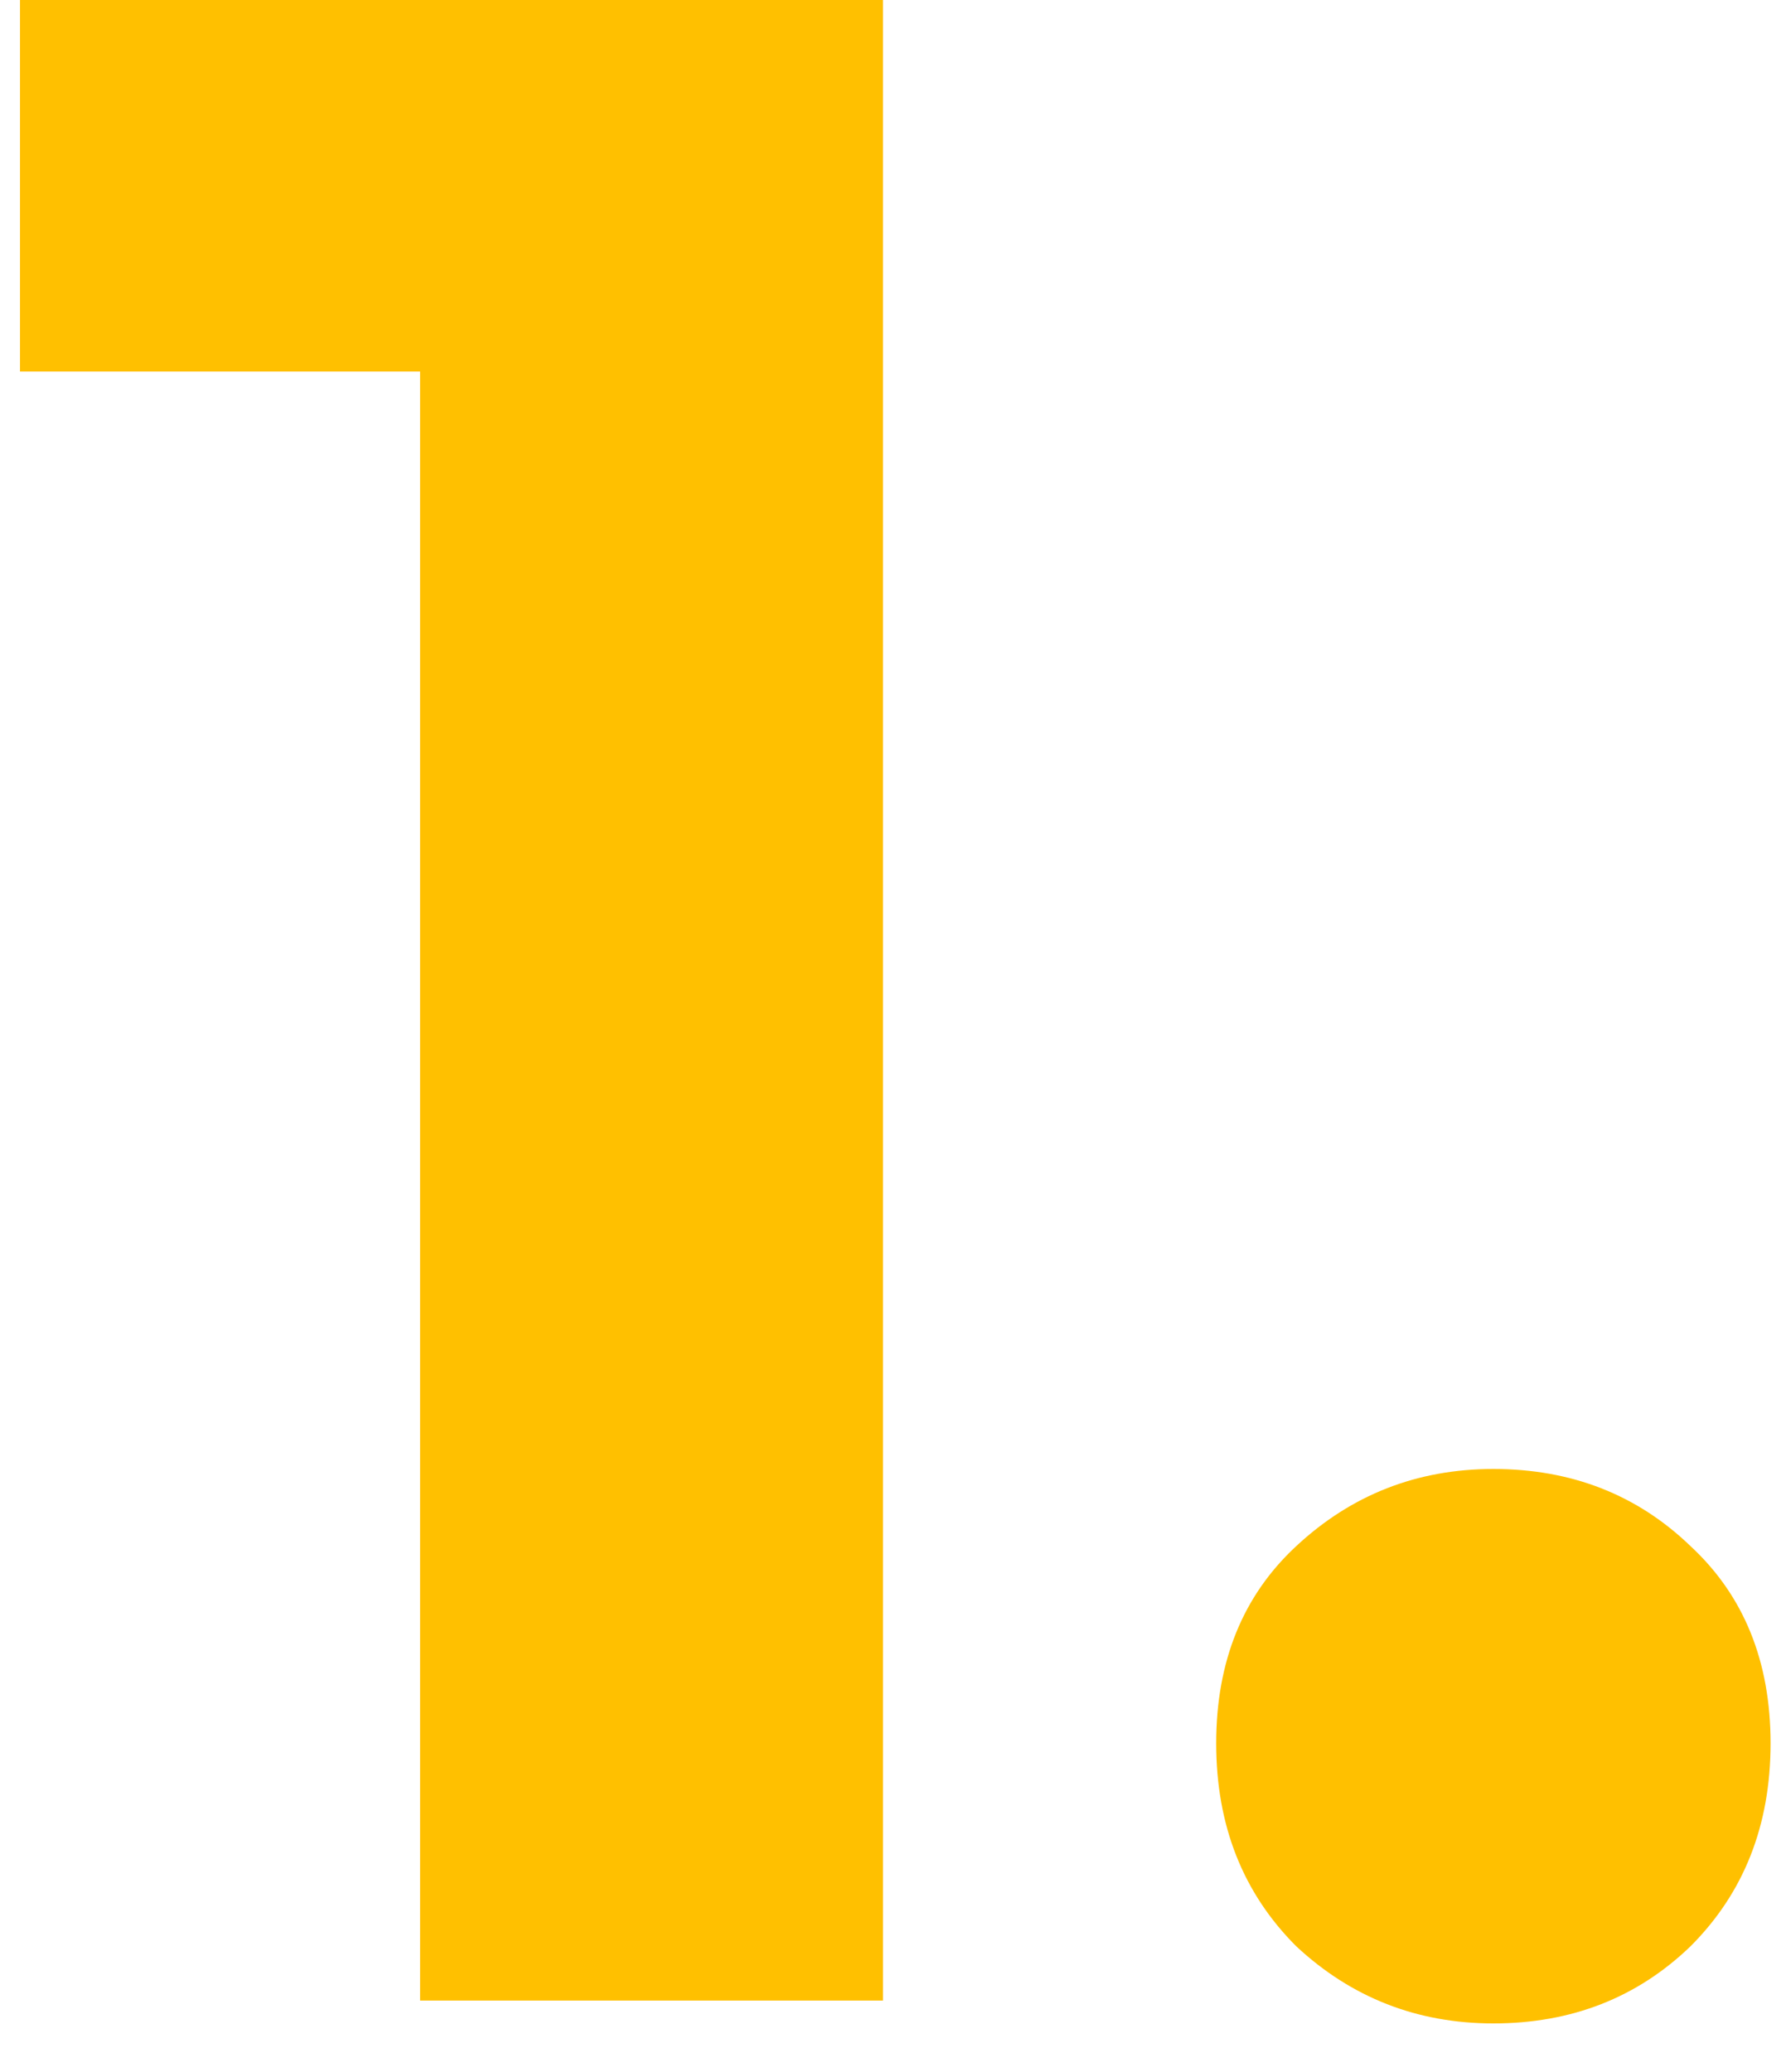 <svg width="25" height="29" viewBox="0 0 25 29" fill="none" xmlns="http://www.w3.org/2000/svg">
<path d="M5.88 28V2.4L8.68 5.2H0.28V-1.90735e-06H12.36V28H5.88ZM20.904 28.32C19.837 28.32 18.917 27.96 18.144 27.24C17.397 26.493 17.024 25.547 17.024 24.4C17.024 23.253 17.397 22.333 18.144 21.64C18.917 20.92 19.837 20.56 20.904 20.56C21.997 20.56 22.917 20.92 23.664 21.64C24.411 22.333 24.784 23.253 24.784 24.4C24.784 25.547 24.411 26.493 23.664 27.24C22.917 27.96 21.997 28.32 20.904 28.32Z" fill="#FFC000"/>
</svg>
